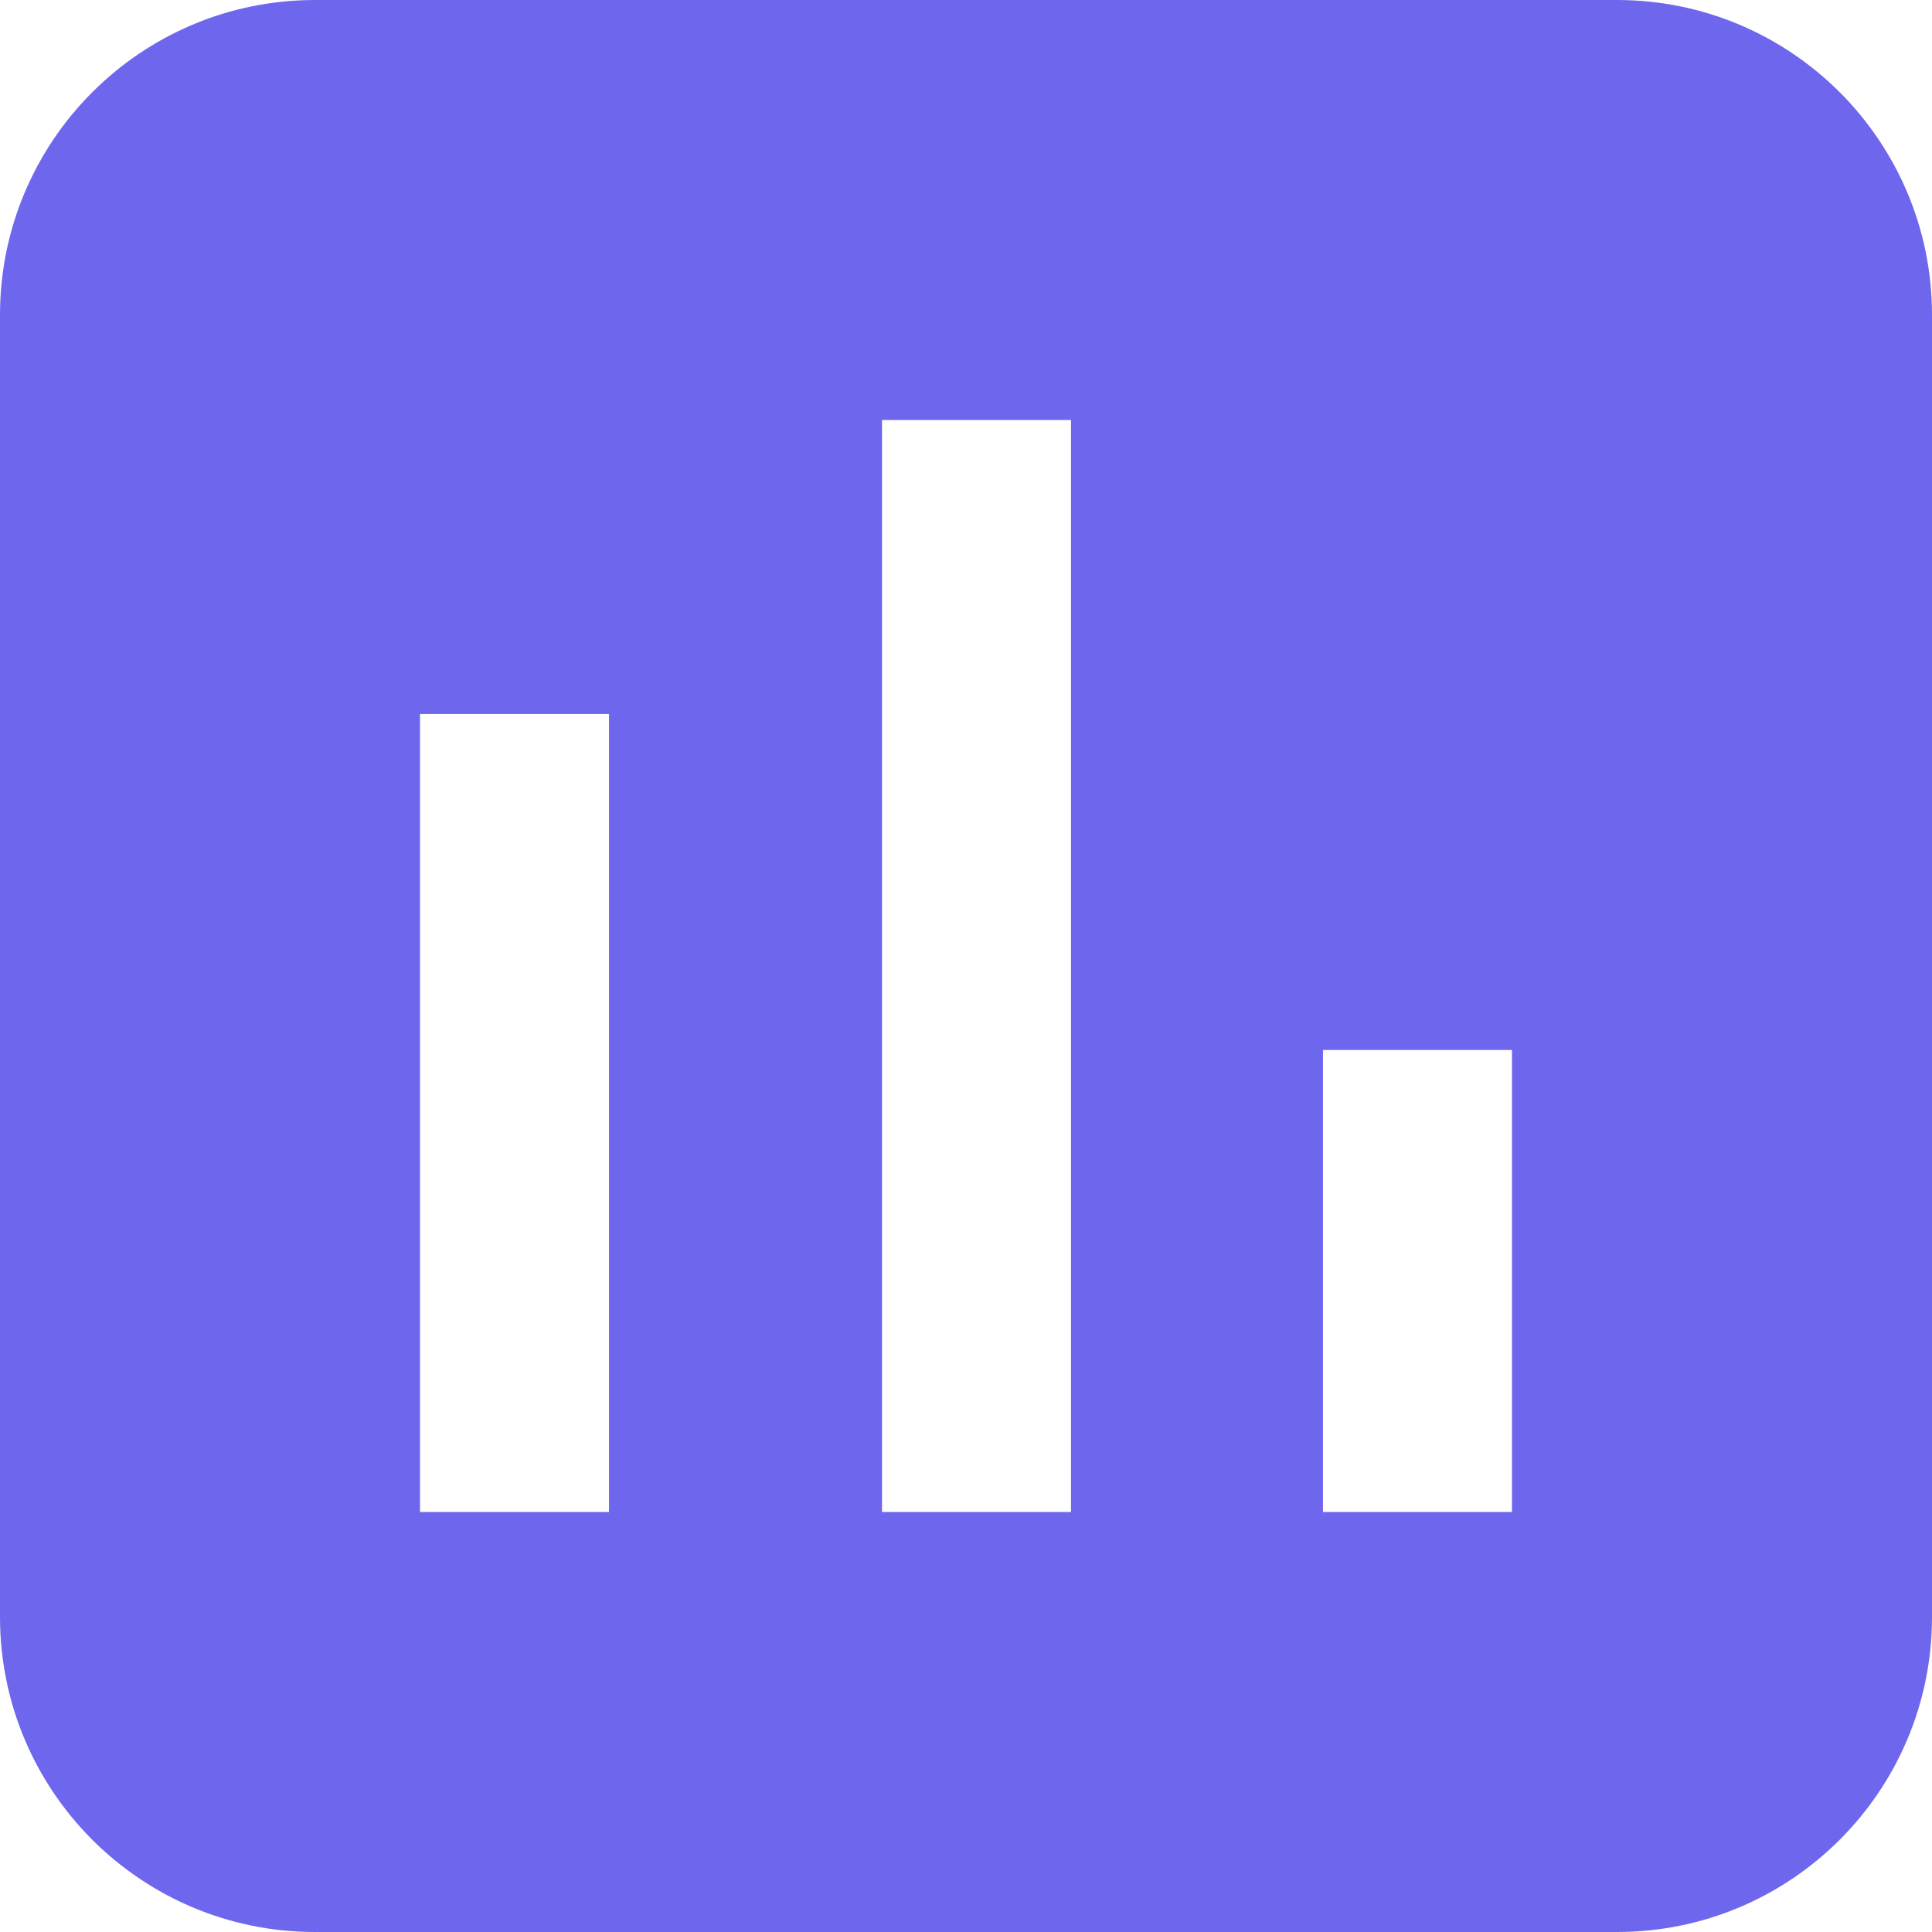 <svg width="92" height="92" viewBox="0 0 92 92" fill="none" xmlns="http://www.w3.org/2000/svg">
<path d="M77 0C85.284 1.03081e-06 92 6.716 92 15V77C92 85.284 85.284 92 77 92H15C6.716 92 2.89935e-07 85.284 0 77V15C1.03088e-06 6.716 6.716 2.89916e-07 15 0H77ZM20 72H29V34H20V72ZM42 72H51V20H42V72ZM63 50V72H72V50H63Z" fill="#6E66ED"/>
</svg>
